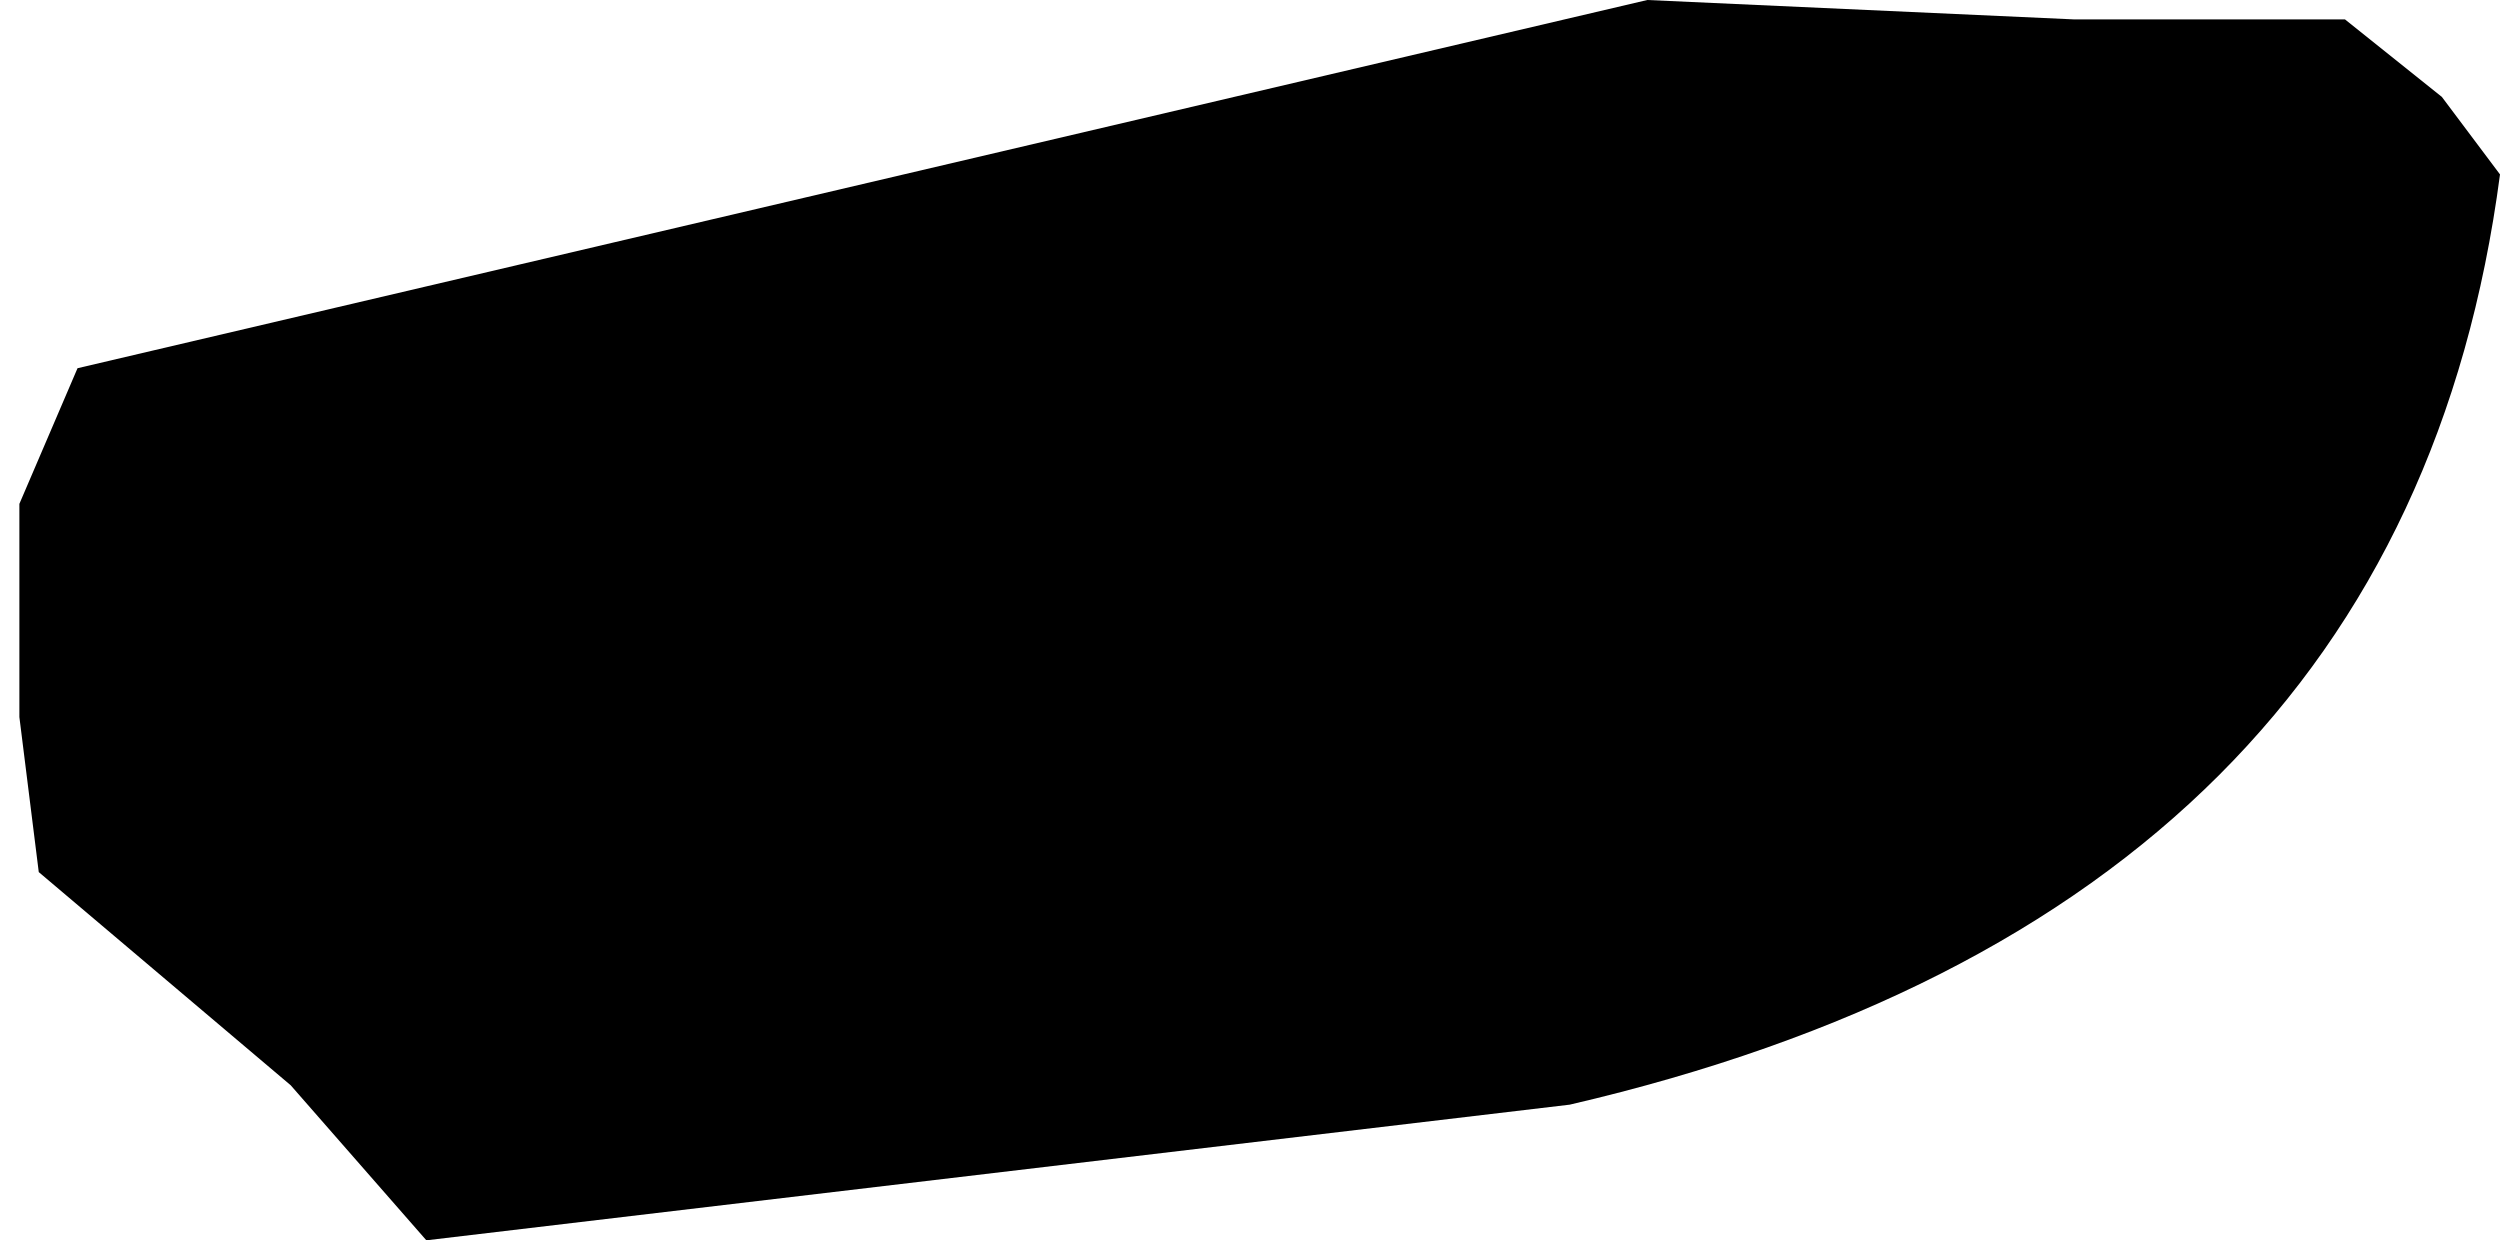 <?xml version="1.0" encoding="UTF-8" standalone="no"?>
<svg xmlns:xlink="http://www.w3.org/1999/xlink" height="3.2px" width="6.45px" xmlns="http://www.w3.org/2000/svg">
  <g transform="matrix(1.0, 0.0, 0.0, 1.0, -93.25, -22.75)">
    <path d="M97.5 22.75 L98.6 22.8 99.3 22.8 99.55 23.0 99.7 23.2 Q99.45 25.1 97.3 25.6 L94.35 25.95 94.0 25.55 93.35 25.0 93.3 24.6 93.3 24.05 93.45 23.7 97.5 22.75" fill="#000000" fill-rule="evenodd" stroke="none"/>
  </g>
</svg>
